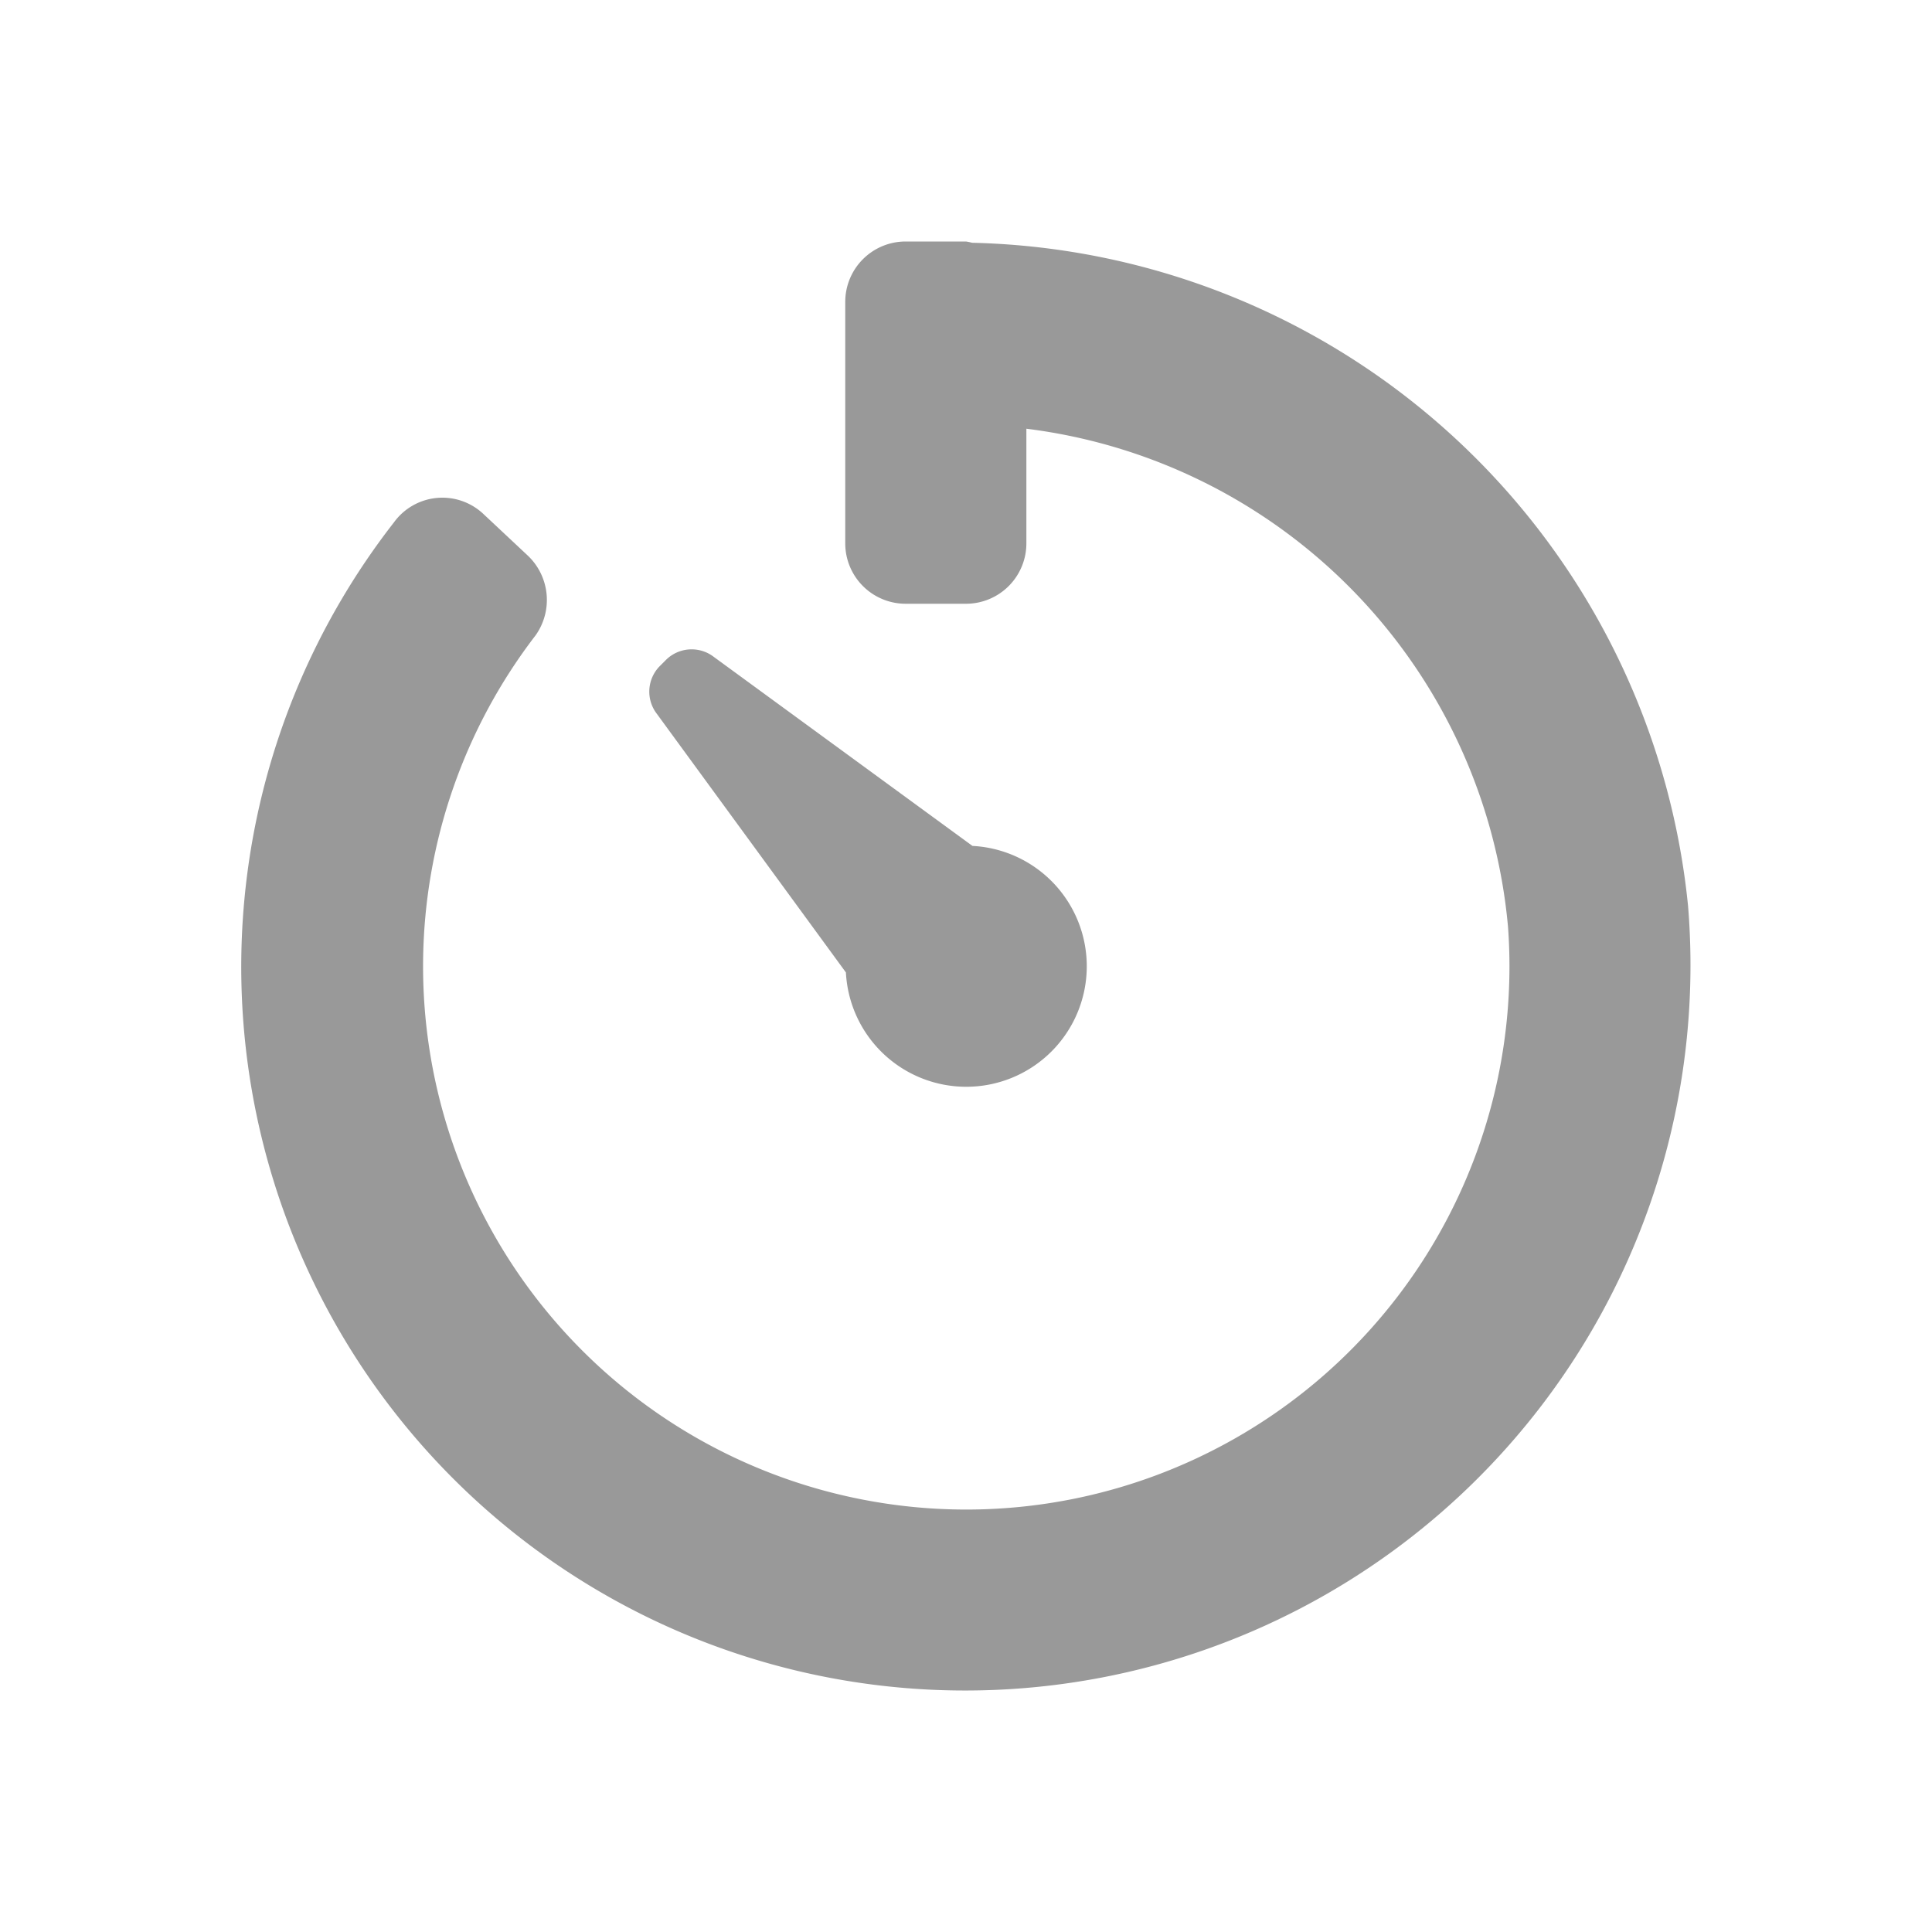 <?xml version="1.0"?>
<svg xmlns="http://www.w3.org/2000/svg" id="glyphicons-basic" viewBox="0 0 32 32">
  <path id="timer" d="M14.736,27.935A11.984,11.984,0,0,1,6.525,8.652a.991.991,0,0,1,1.491-.13l.732.686A1.013,1.013,0,0,1,8.872,10.522a8.997,8.997,0,1,0,16.106,4.835A9.144,9.144,0,0,0,17,7.101V9a1,1,0,0,1-1,1H15a1,1,0,0,1-1-1V5a1,1,0,0,1,1-1h1a.913.913,0,0,1,.101.021A12.2,12.2,0,0,1,27.959,14.999,12.013,12.013,0,0,1,14.736,27.935Zm-.725-11.828a1.996,1.996,0,1,0,2.096-2.096l-4.309-3.149a.603.603,0,0,0-.757.058L10.92,11.041a.602.602,0,0,0-.059.757Z" fill="#999999" fill-opacity="1.0"/>
</svg>
